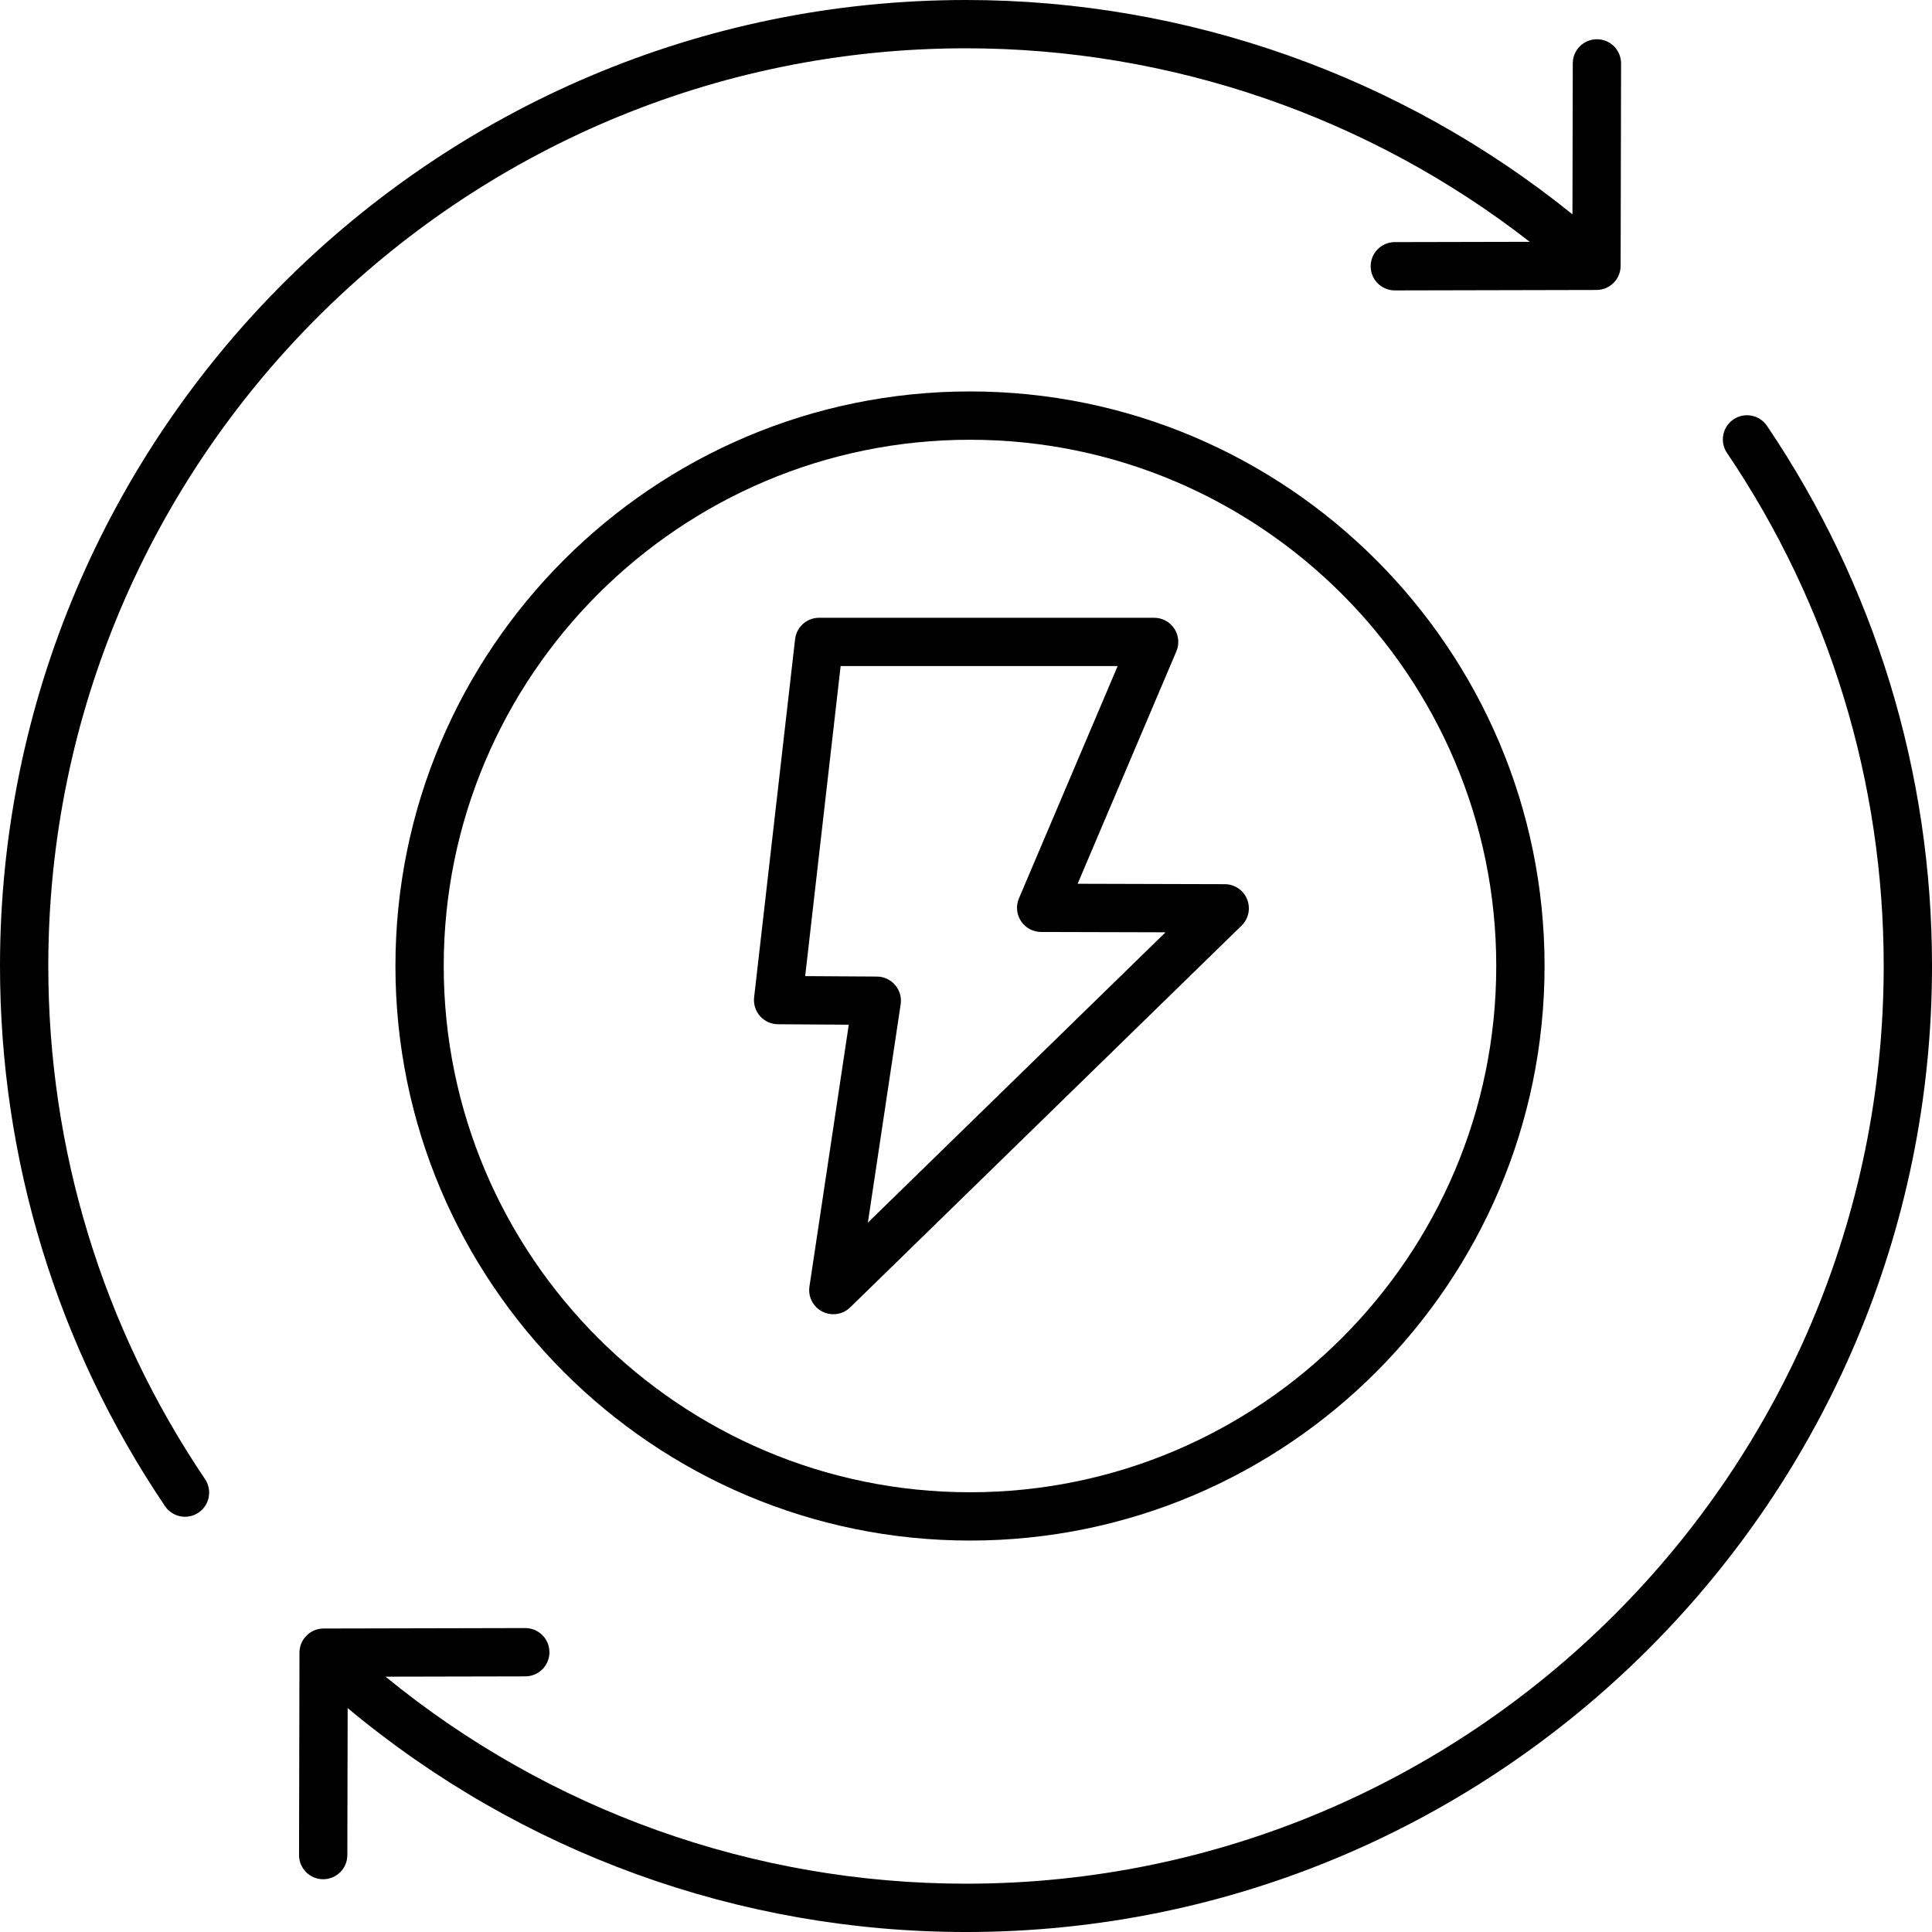 <svg height="409.6pt" viewBox="0 0 409.6 409.6" width="409.6pt" xmlns="http://www.w3.org/2000/svg"><path d="m205.648 82.988c-67.168 0-121.812 54.645-121.812 121.812s54.645 121.812 121.812 121.812c67.168 0 121.812-54.645 121.812-121.812s-54.645-121.812-121.812-121.812zm0 233.383c-61.523 0-111.574-50.047-111.574-111.57 0-61.52 50.051-111.57 111.574-111.57 61.523 0 111.57 50.051 111.57 111.57 0 61.523-50.047 111.57-111.57 111.57zm0 0"/><path d="m259.664 187.453-31.199-.086 20.934-49.273c.676-1.582.508-3.395-.441-4.828-.945-1.43-2.551-2.293-4.27-2.293h-71.031c-2.605 0-4.793 1.953-5.09 4.539l-8.688 75.938c-.164 1.441.293 2.891 1.258 3.977.965 1.09 2.348 1.715 3.801 1.723l15.008.094-8.336 55.508c-.328 2.176.77 4.316 2.727 5.316.742.379 1.543.562 2.336.562 1.305 0 2.594-.5 3.574-1.453l82.977-80.938c1.488-1.453 1.953-3.66 1.168-5.59-.781-1.926-2.652-3.191-4.727-3.195zm-75.668 71.758 6.953-46.293c.223-1.469-.211-2.961-1.176-4.09-.965-1.129-2.371-1.781-3.859-1.789l-15.211-.094 7.52-65.734h58.727l-20.926 49.254c-.672 1.582-.508 3.391.438 4.824.945 1.43 2.543 2.293 4.258 2.297l26.383.07zm0 0"/><path d="m39.227 321.566c.984 0 1.984-.285 2.859-.879 2.348-1.582 2.961-4.766 1.379-7.109-21.734-32.172-33.227-69.789-33.227-108.777 0-107.281 87.281-194.562 194.562-194.562 43.363 0 85.465 14.512 119.512 41.027l-28.609.062c-2.832.008-5.117 2.305-5.109 5.133.004 2.824 2.297 5.109 5.117 5.109h.012l42.754-.094c2.82-.004 5.105-2.289 5.109-5.109l.094-42.918c.004-2.828-2.281-5.125-5.109-5.129-.004 0-.008 0-.012 0-2.82 0-5.113 2.285-5.117 5.109l-.07 32.008c-36.316-29.316-81.73-45.438-128.57-45.438-112.93 0-204.801 91.871-204.801 204.801 0 41.039 12.094 80.637 34.98 114.508.988 1.465 2.602 2.258 4.246 2.258zm0 0"/><path d="m367.512 88.914c-2.344 1.582-2.961 4.766-1.375 7.109 21.734 32.176 33.223 69.789 33.223 108.777 0 107.277-87.281 194.559-194.559 194.559-45.082 0-88.387-15.527-123.066-43.891l29.641-.062c2.828-.008 5.113-2.305 5.109-5.133-.004-2.824-2.297-5.109-5.121-5.109 0 0-.004 0-.008 0l-42.754.094c-2.82.004-5.105 2.289-5.113 5.109l-.09 42.914c-.008 2.828 2.281 5.125 5.109 5.133h.008c2.824 0 5.117-2.285 5.121-5.113l.07-31.172c36.758 30.668 82.965 47.473 131.094 47.473 112.926 0 204.801-91.875 204.801-204.801 0-41.039-12.098-80.637-34.98-114.508-1.582-2.344-4.762-2.961-7.109-1.379zm0 0"/></svg>